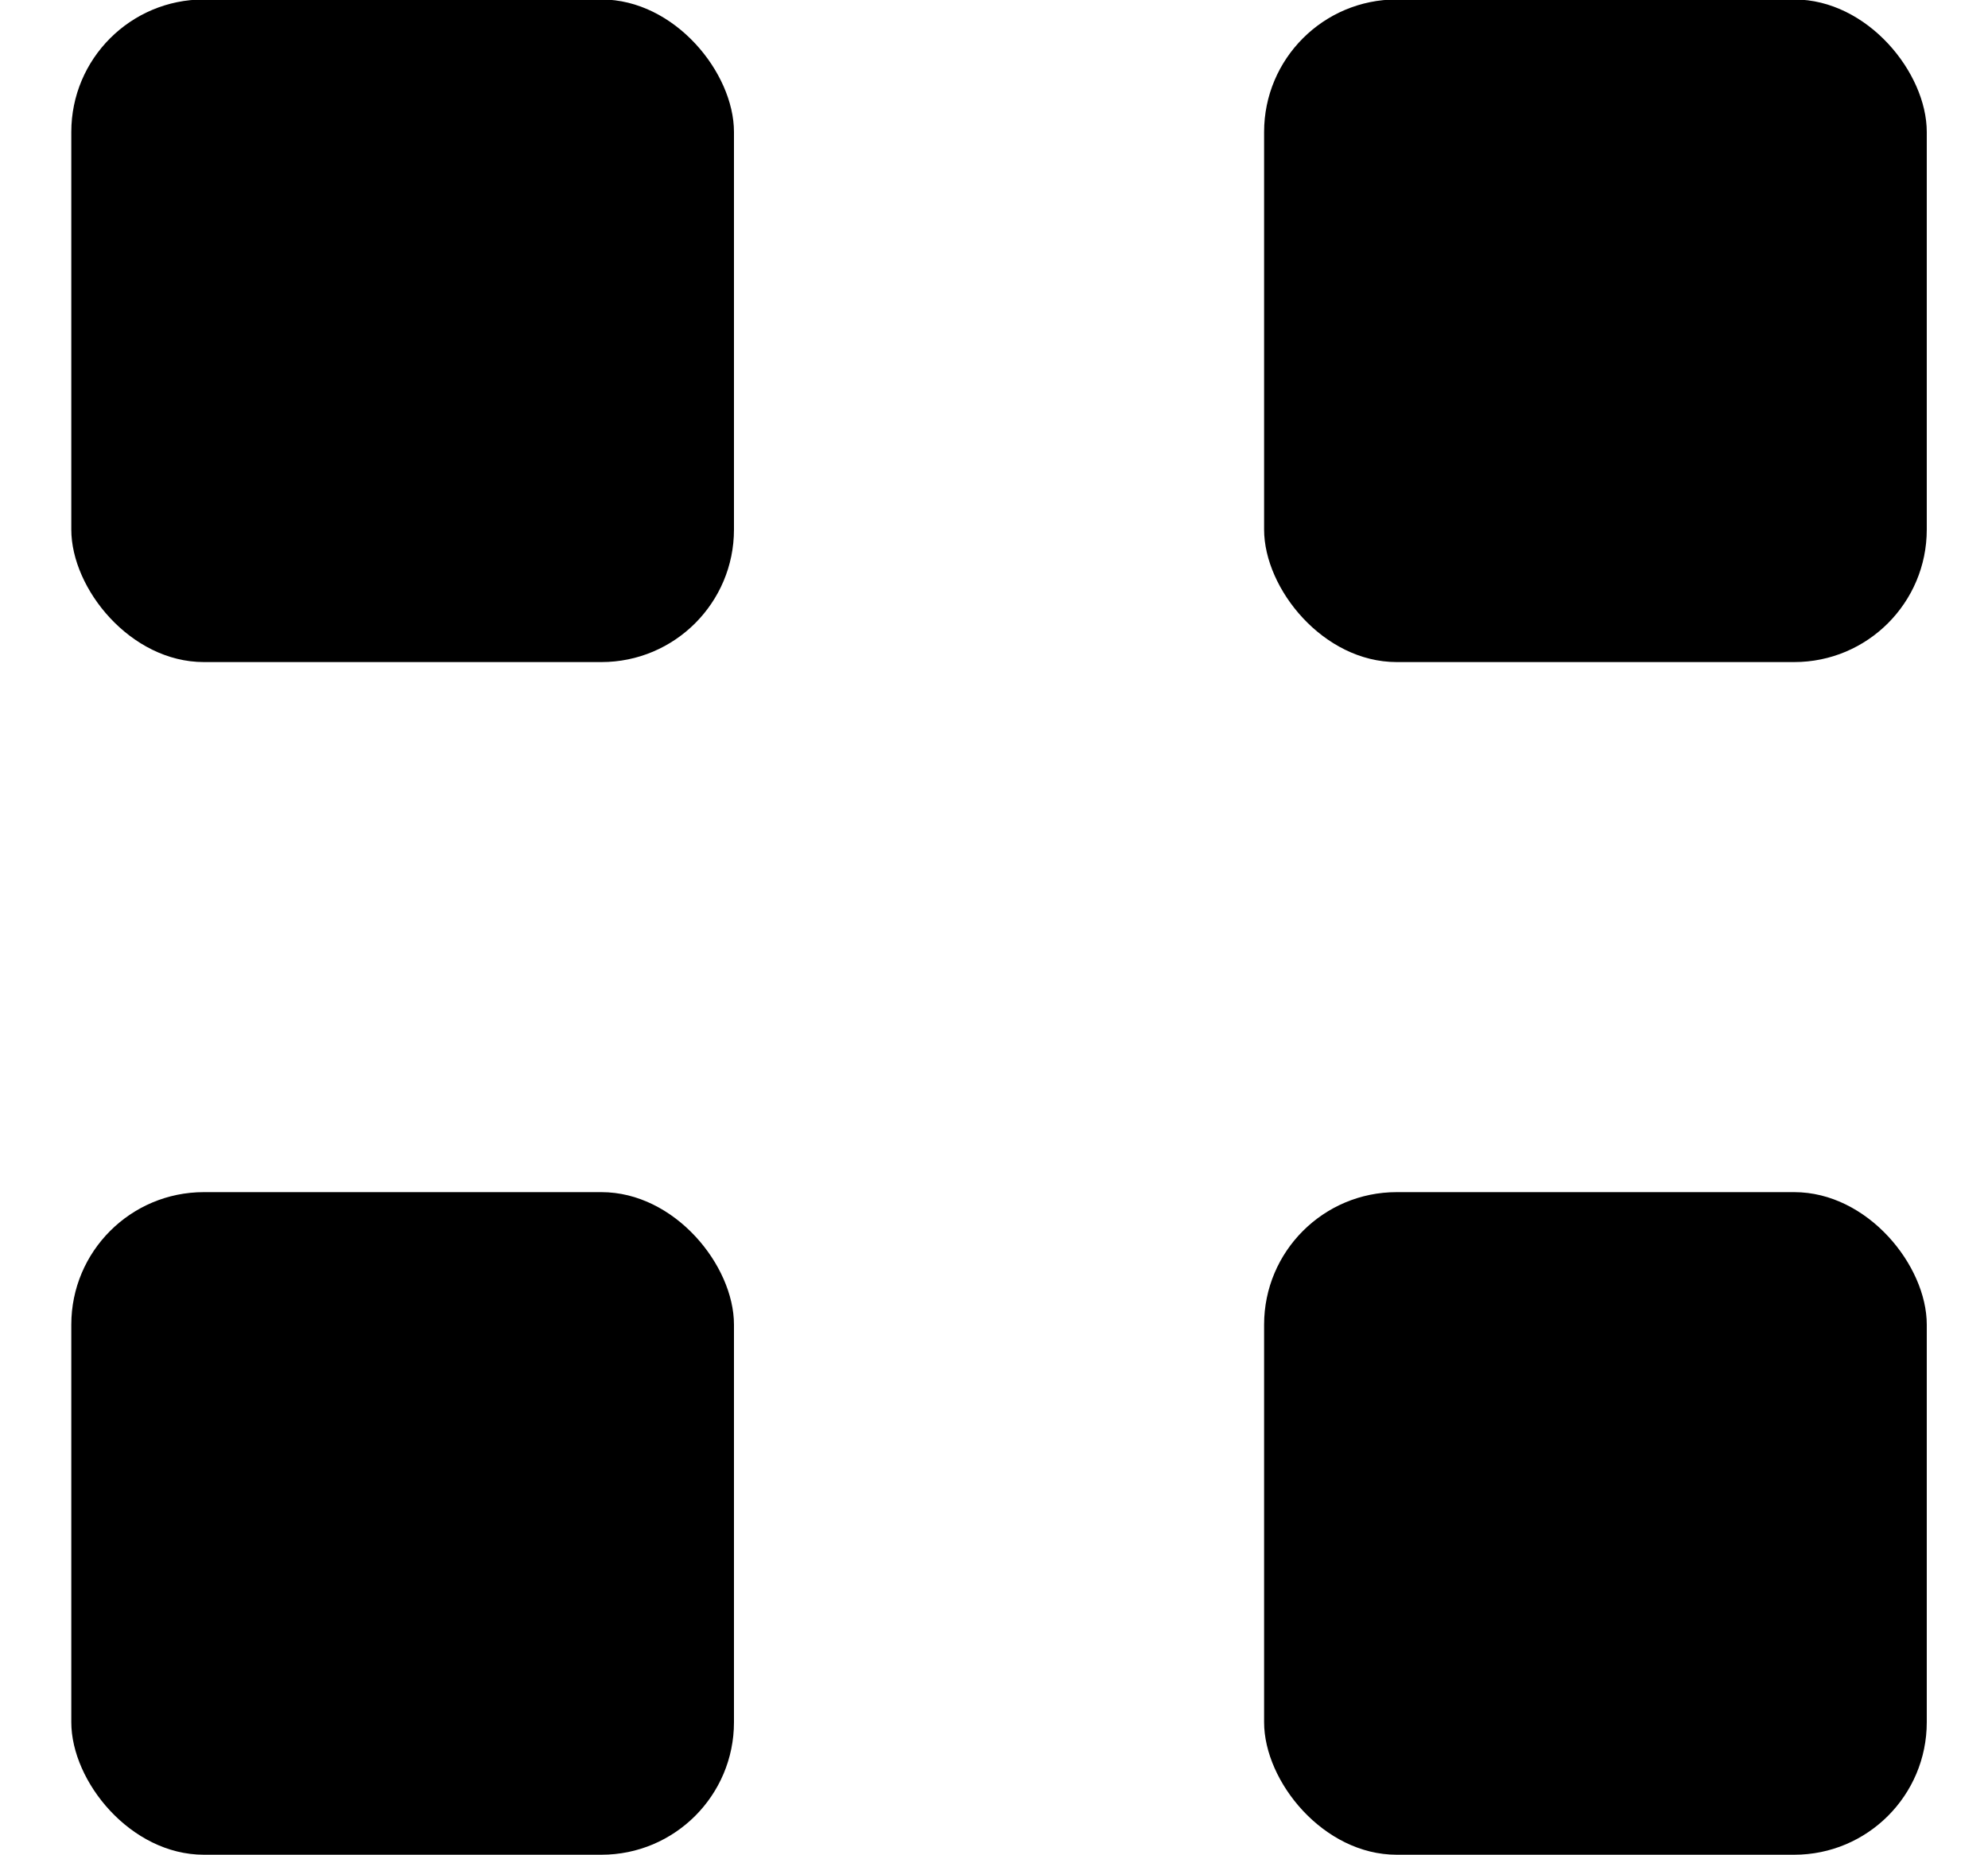 <?xml version="1.0" encoding="UTF-8"?> <svg xmlns="http://www.w3.org/2000/svg" width="15" height="14" viewBox="0 0 15 14" fill="none"><rect x="0.538" y="-0.004" width="5" height="5" rx="1" fill="black"></rect><rect x="0.538" y="8.996" width="5" height="5" rx="1" fill="black"></rect><rect x="9.538" y="-0.004" width="5" height="5" rx="1" fill="black"></rect><rect x="9.538" y="8.996" width="5" height="5" rx="1" fill="black"></rect></svg> 